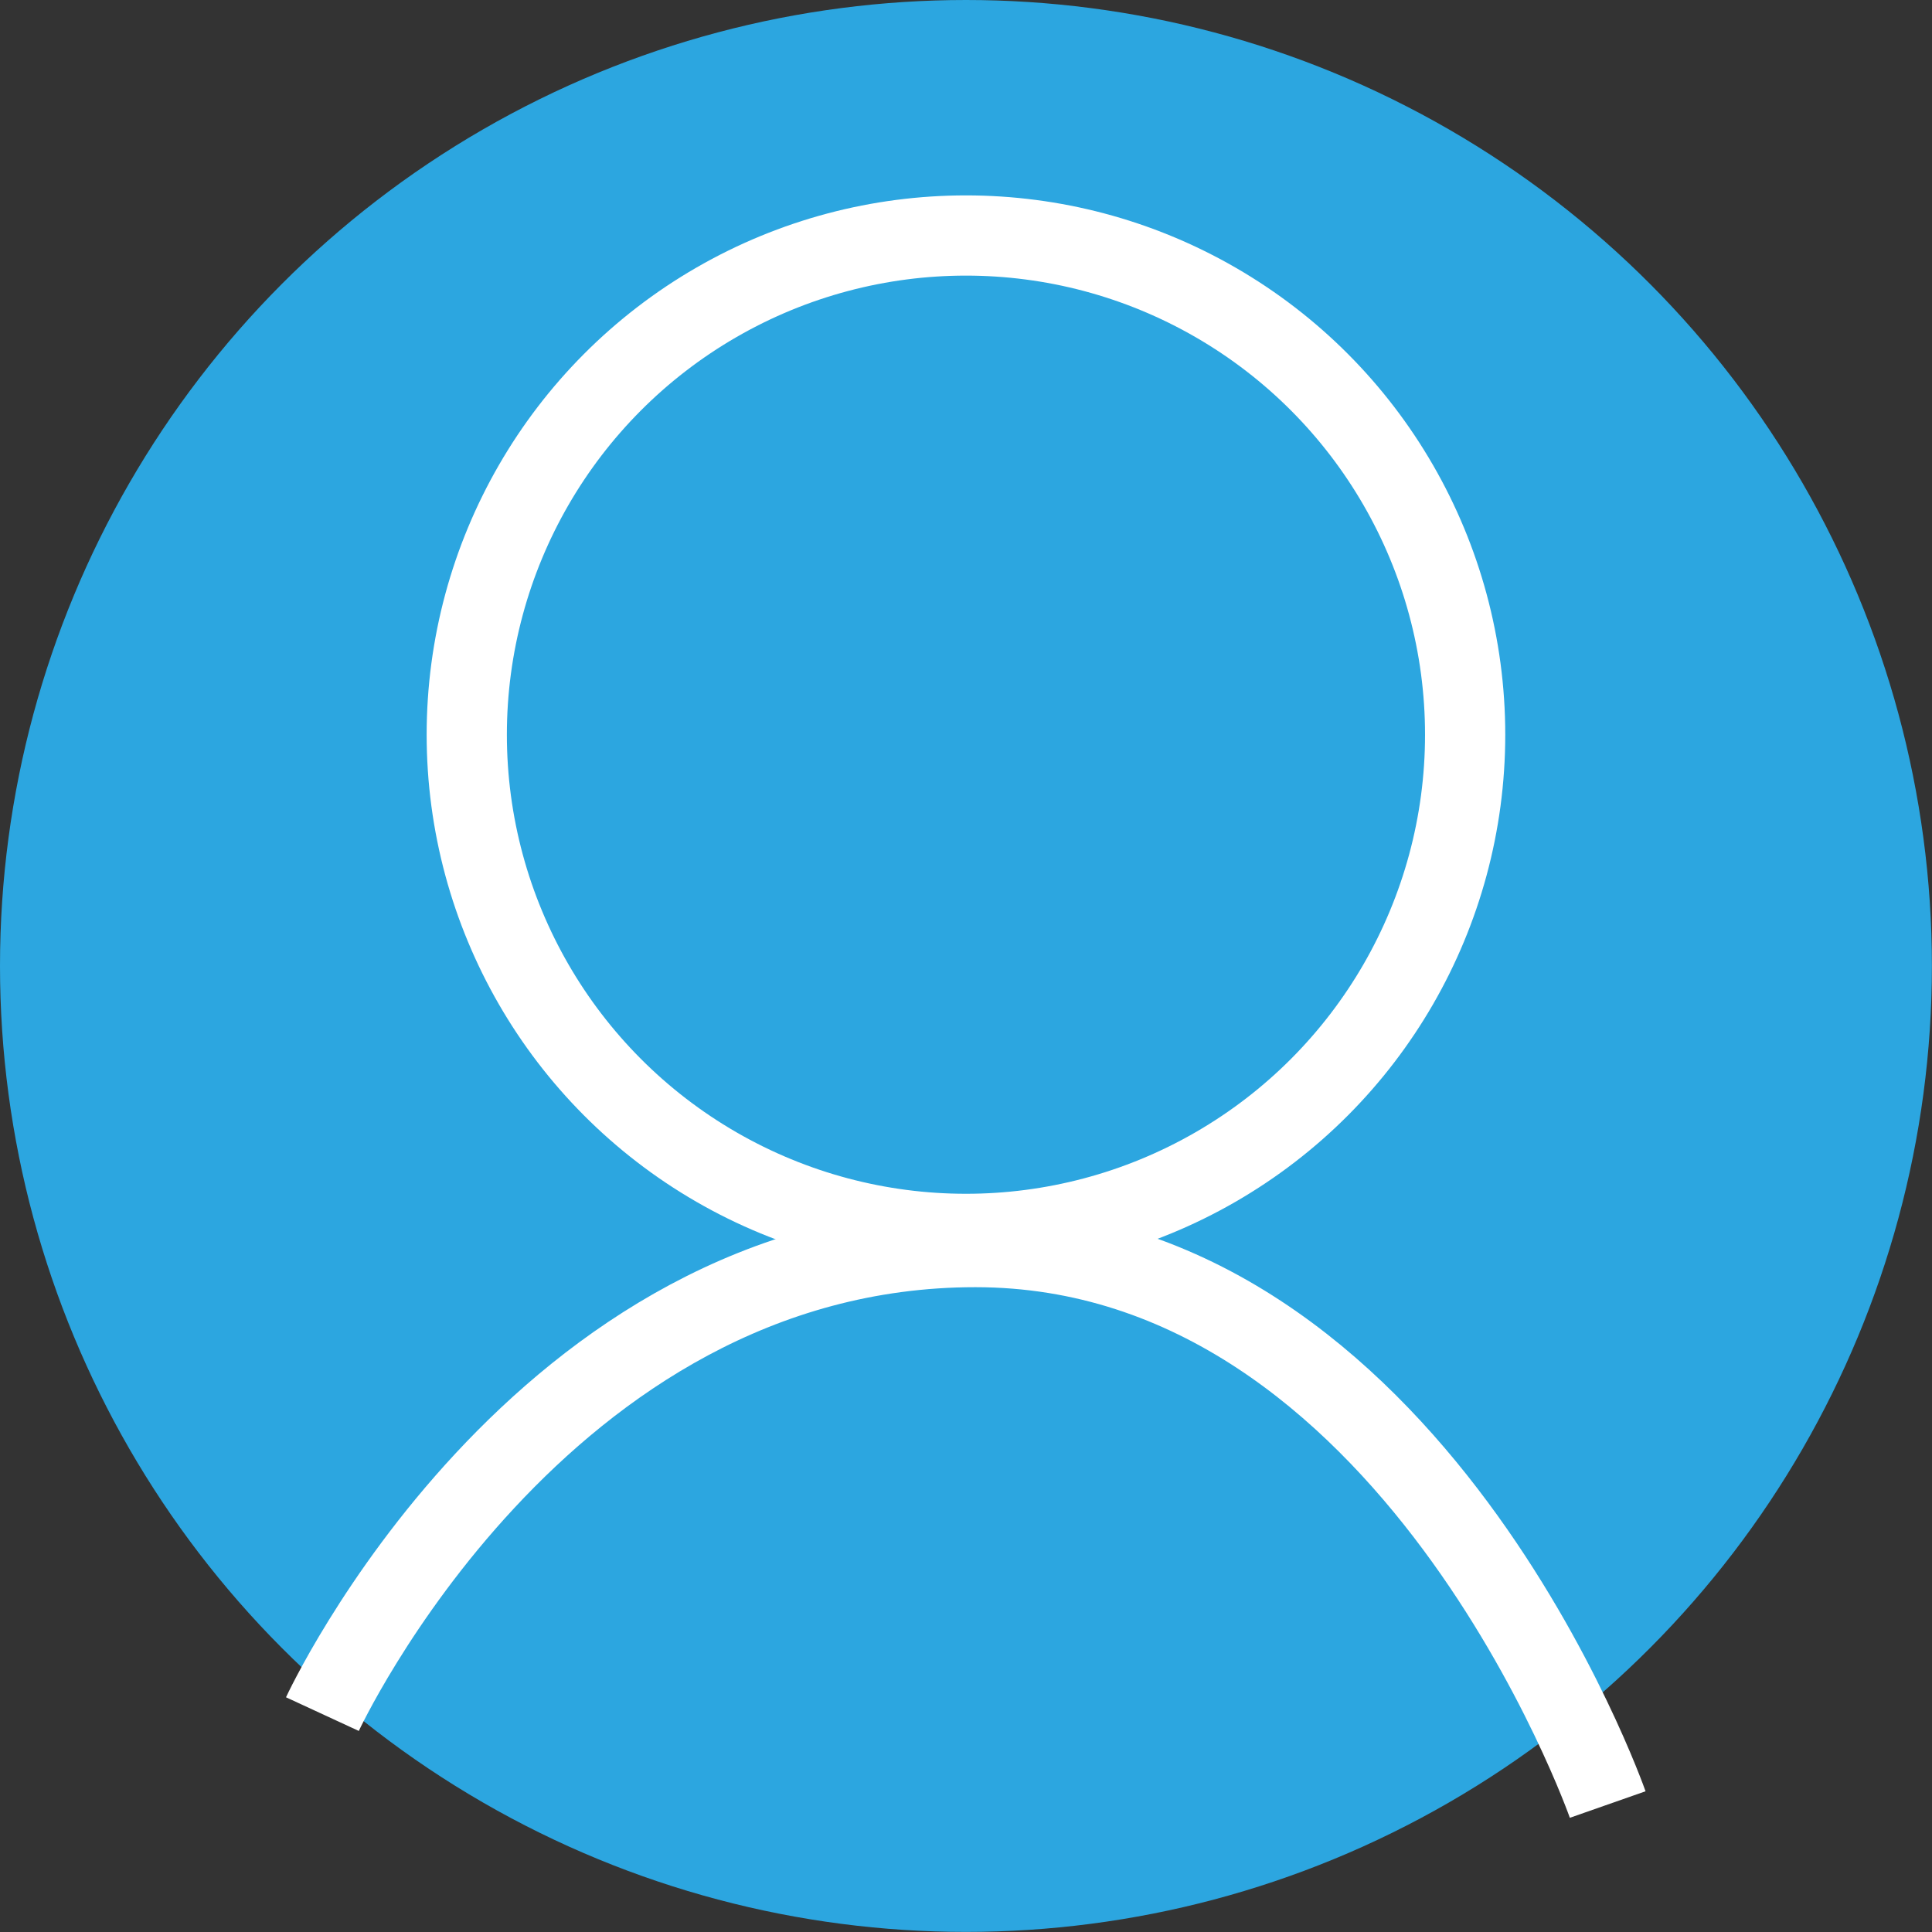 <svg xmlns="http://www.w3.org/2000/svg" viewBox="0 0 21.387 21.387"><rect x="0" y="0" width="21.387" height="21.387" fill="#333333" stroke="none"/><defs><style>.cls-1{fill:#2ca6e0;}.cls-2{fill:none;stroke:#fff;stroke-miterlimit:10;stroke-width:0.888px;}</style></defs><g id="レイヤー_2" data-name="レイヤー 2"><g id="レイヤー_3" data-name="レイヤー 3"><circle class="cls-1" cx="10.693" cy="10.693" r="10.693"/><circle class="cls-2" cx="10.693" cy="8.133" r="5.526"/><path class="cls-2" d="M3.569,18.975s2.391-5.17,7.228-5.17,7,6.171,7,6.171"/></g></g></svg>